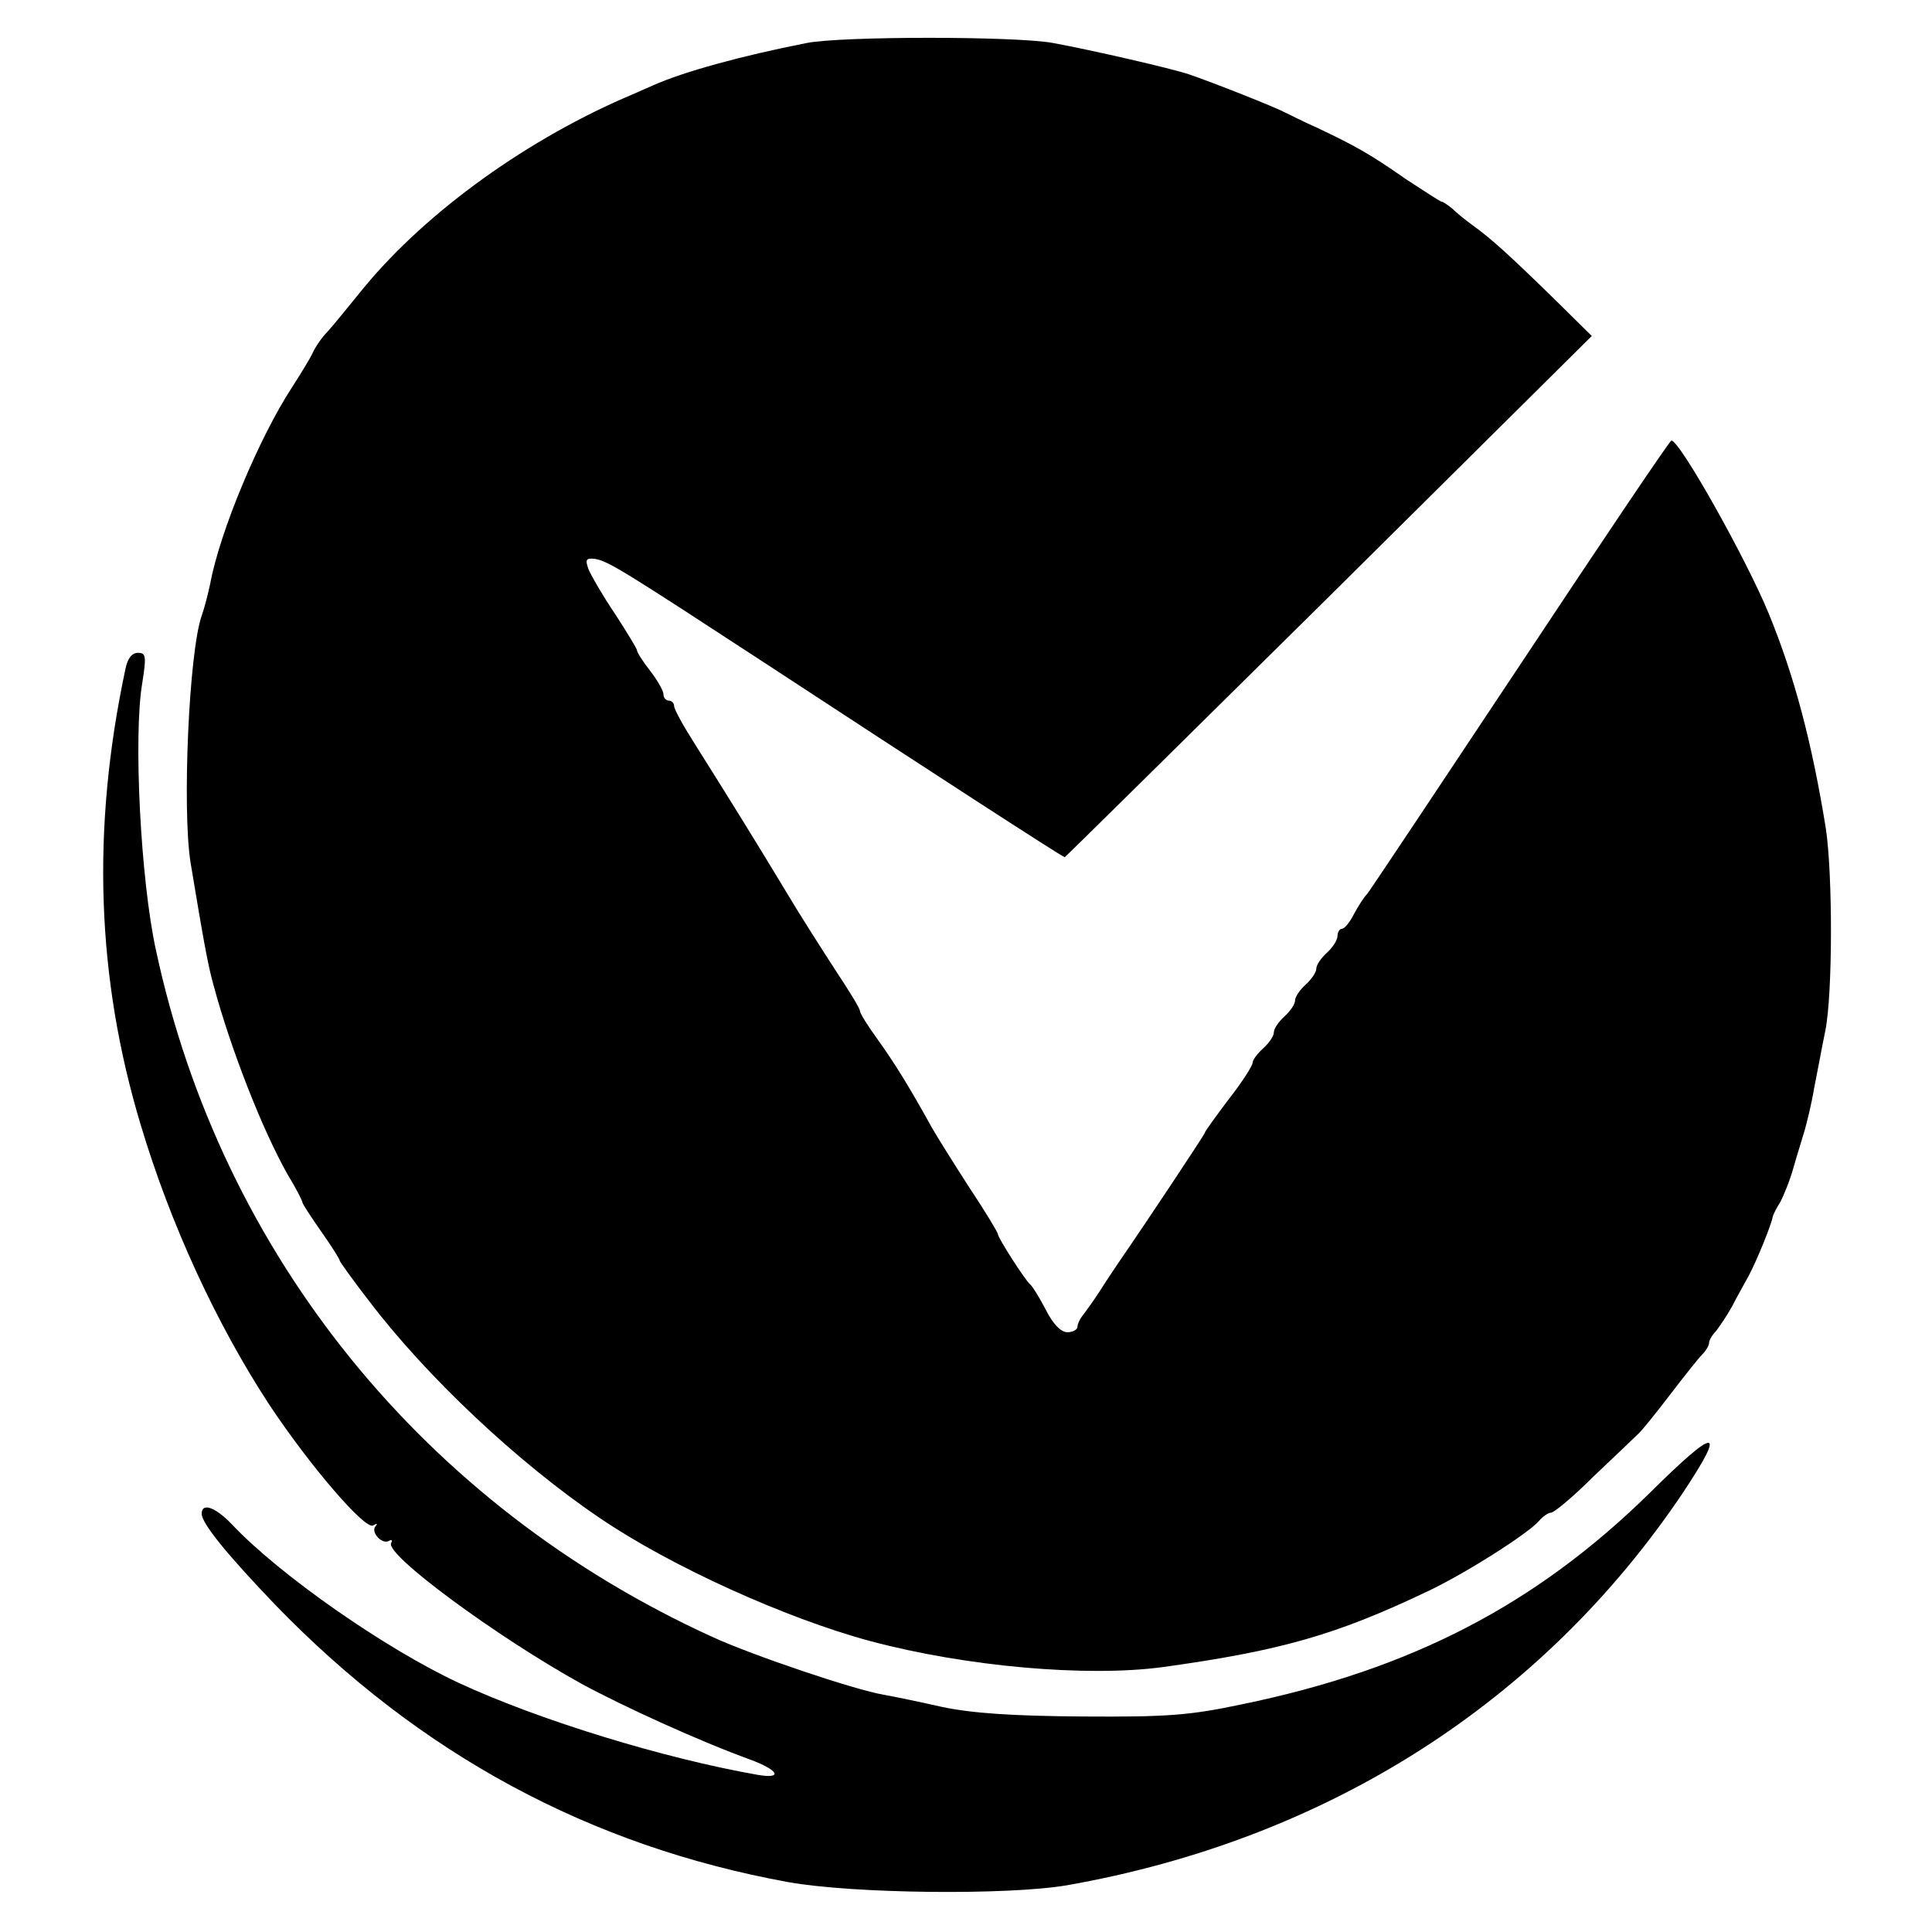 <?xml version="1.0" standalone="no"?>
<!DOCTYPE svg PUBLIC "-//W3C//DTD SVG 20010904//EN"
 "http://www.w3.org/TR/2001/REC-SVG-20010904/DTD/svg10.dtd">
<svg version="1.0" xmlns="http://www.w3.org/2000/svg"
 width="364pt" height="364pt" viewBox="0 0 364 364"
 preserveAspectRatio="xMidYMid meet">
<g transform="translate(0,364) scale(0.1,-0.1)"
fill="#000000" stroke="none">
<path d="M1520 3559 c-122 -24 -232 -54 -290 -80 -14 -6 -38 -17 -55 -24 -196
-86 -385 -225 -500 -370 -22 -27 -48 -59 -58 -70 -11 -11 -23 -29 -28 -40 -5
-11 -23 -40 -39 -65 -62 -95 -136 -272 -154 -370 -4 -19 -11 -46 -16 -60 -24
-68 -37 -364 -21 -465 23 -138 32 -191 43 -230 33 -123 93 -275 140 -358 16
-26 28 -50 28 -53 0 -2 16 -27 35 -54 19 -27 35 -52 35 -55 0 -2 25 -37 56
-77 108 -142 280 -304 434 -408 132 -90 350 -189 510 -232 180 -48 407 -68
550 -49 224 31 328 61 500 143 72 34 191 110 210 133 7 8 17 15 22 15 6 0 42
30 80 68 39 37 77 73 84 80 8 7 35 41 61 75 26 34 53 68 60 75 7 7 13 17 13
22 0 5 6 15 13 22 6 8 20 28 30 46 9 18 24 44 32 59 15 28 43 97 45 111 1 4 7
16 14 27 6 11 18 40 25 65 7 25 17 56 21 70 4 14 13 50 18 80 6 30 15 79 21
108 14 69 14 295 1 381 -26 161 -59 287 -108 406 -42 102 -167 325 -183 325
-3 0 -131 -190 -284 -421 -154 -232 -284 -427 -289 -433 -6 -6 -17 -23 -25
-38 -8 -16 -18 -28 -23 -28 -4 0 -8 -6 -8 -13 0 -8 -9 -22 -20 -32 -11 -10
-20 -23 -20 -30 0 -7 -9 -20 -20 -30 -11 -10 -20 -23 -20 -30 0 -7 -9 -20 -20
-30 -11 -10 -20 -23 -20 -30 0 -7 -9 -20 -20 -30 -11 -10 -20 -22 -20 -27 0
-6 -20 -37 -45 -69 -25 -33 -45 -61 -45 -63 0 -3 -109 -167 -160 -241 -8 -12
-25 -37 -37 -56 -12 -19 -27 -39 -32 -46 -6 -7 -11 -17 -11 -23 0 -5 -9 -10
-19 -10 -12 0 -27 15 -41 43 -12 23 -25 44 -29 47 -9 7 -61 88 -61 95 0 3 -24
43 -54 88 -29 45 -61 96 -70 112 -46 83 -72 124 -102 166 -19 26 -34 50 -34
55 0 4 -20 37 -44 73 -24 37 -67 104 -95 151 -53 88 -108 177 -173 280 -21 33
-38 64 -38 70 0 5 -4 10 -10 10 -5 0 -10 5 -10 12 0 6 -11 26 -25 44 -14 18
-25 35 -25 39 0 3 -19 34 -41 68 -23 34 -45 72 -50 84 -7 19 -5 22 12 20 25
-4 55 -23 329 -202 293 -192 552 -360 556 -360 1 0 225 221 498 491 l495 491
-72 71 c-84 82 -117 112 -153 138 -14 10 -32 25 -39 32 -8 6 -16 12 -19 12 -2
0 -33 20 -68 43 -67 47 -96 63 -168 97 -25 11 -52 25 -61 29 -16 9 -135 56
-179 71 -33 11 -180 45 -256 59 -70 13 -398 13 -464 0z"/>
<path d="M236 2378 c-64 -301 -54 -581 29 -857 56 -187 142 -374 242 -527 77
-116 181 -237 196 -228 7 4 9 4 5 -1 -11 -11 12 -36 25 -28 5 3 7 1 4 -4 -13
-21 199 -177 358 -265 79 -43 224 -109 318 -143 54 -20 63 -37 15 -29 -177 31
-412 103 -563 173 -138 64 -339 204 -429 300 -30 31 -56 41 -56 19 0 -18 47
-76 139 -172 273 -282 593 -454 966 -522 123 -22 413 -25 525 -6 489 86 895
344 1161 740 83 125 64 125 -63 -1 -214 -210 -448 -332 -768 -398 -99 -21
-141 -24 -300 -23 -132 1 -208 6 -265 18 -44 10 -93 20 -110 23 -54 9 -247 74
-323 109 -542 247 -925 720 -1048 1293 -29 131 -43 404 -26 504 8 51 7 57 -8
57 -12 0 -20 -11 -24 -32z"/>
</g>
</svg>
